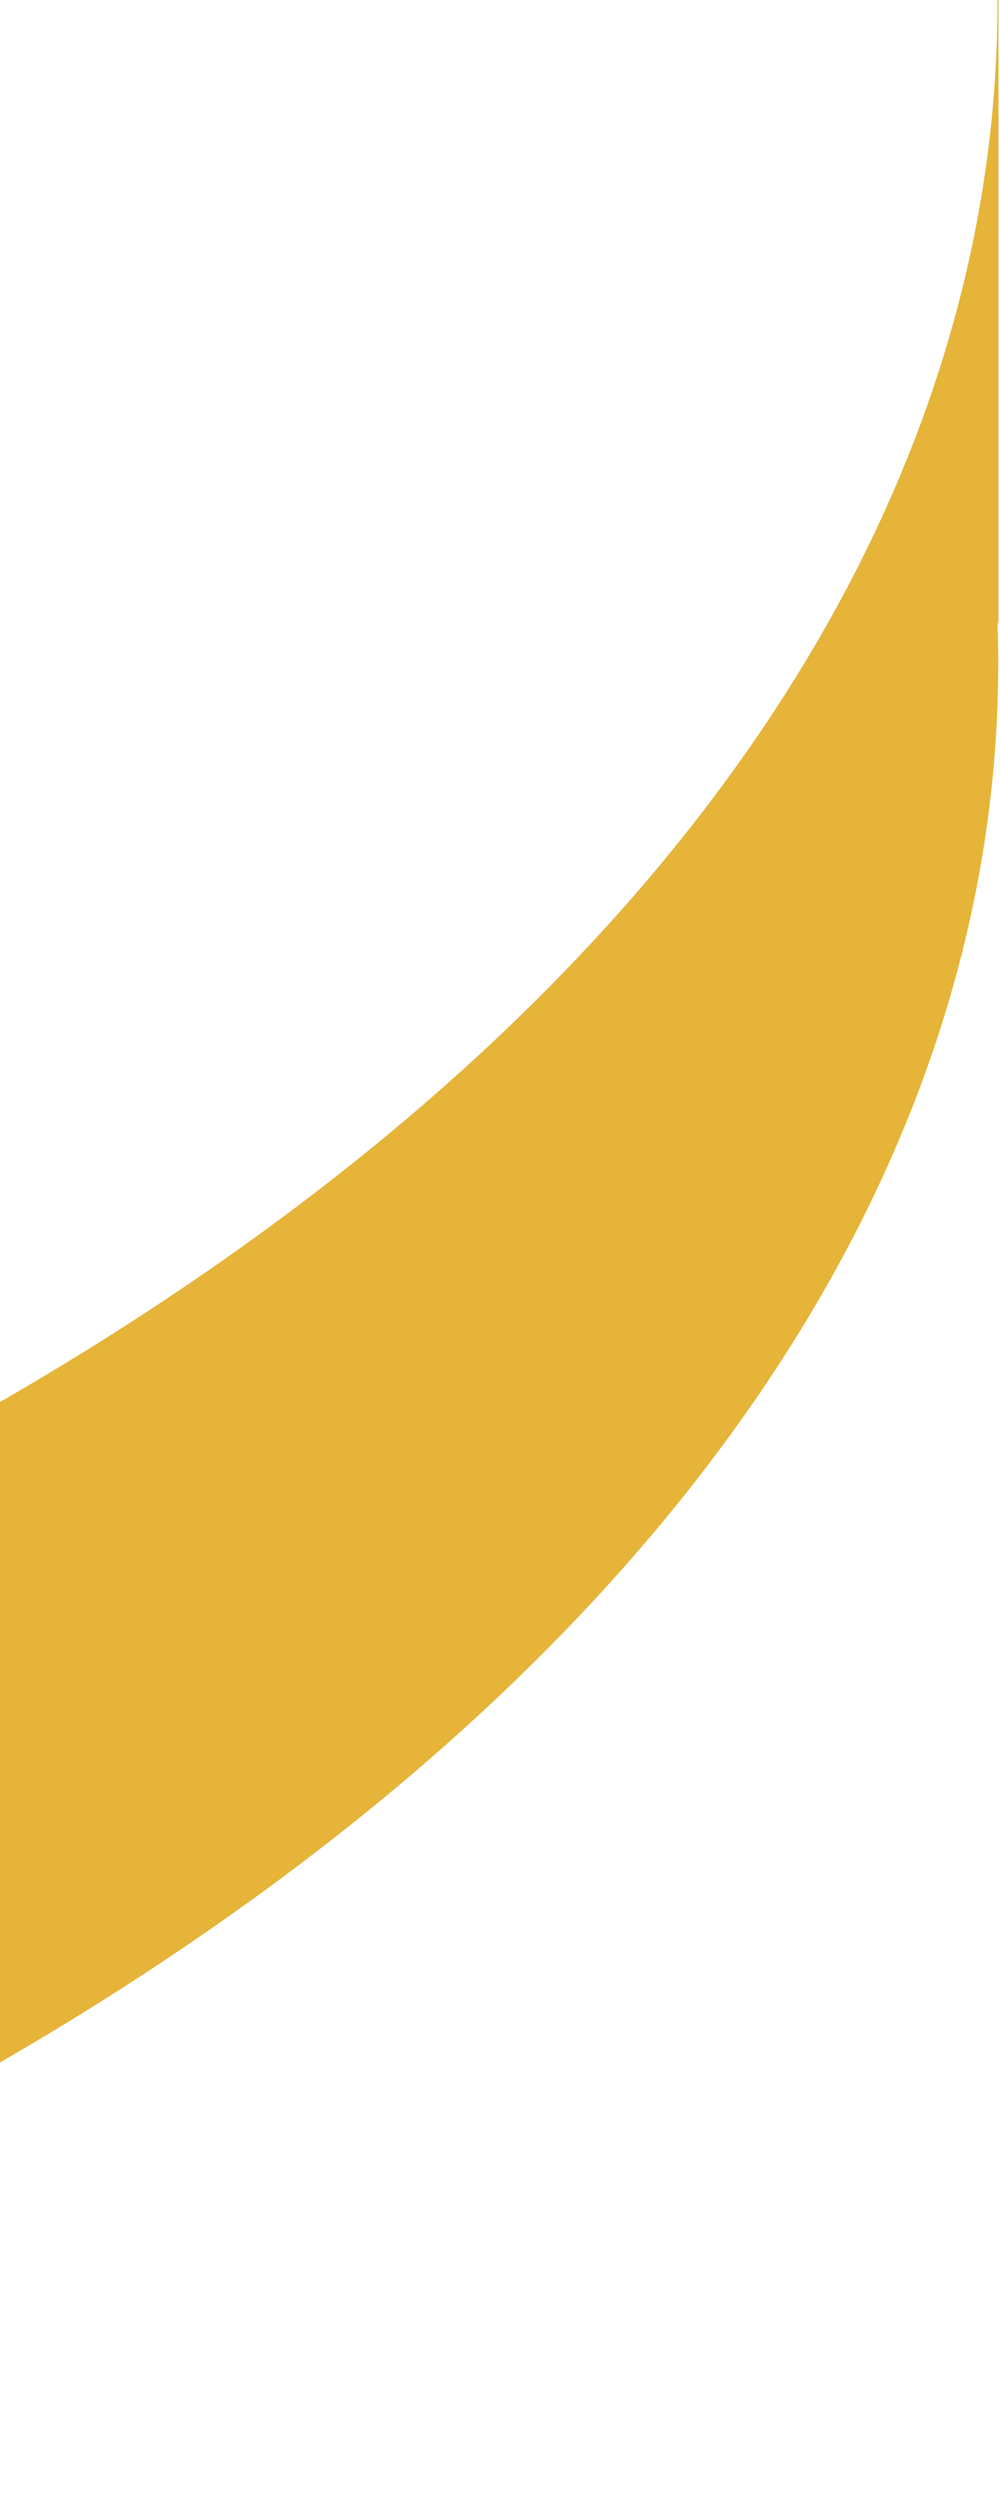 <?xml version="1.0" encoding="utf-8"?>
<svg xmlns="http://www.w3.org/2000/svg" fill="none" height="100%" overflow="visible" preserveAspectRatio="none" style="display: block;" viewBox="0 0 2 5" width="100%">
<path d="M1.995 0C1.997 1.017 1.338 2.032 0 2.804V4.125C1.371 3.331 2.032 2.286 1.995 1.244L1.997 1.249V0H1.995Z" fill="#E5B439" id="Vector"/>
</svg>